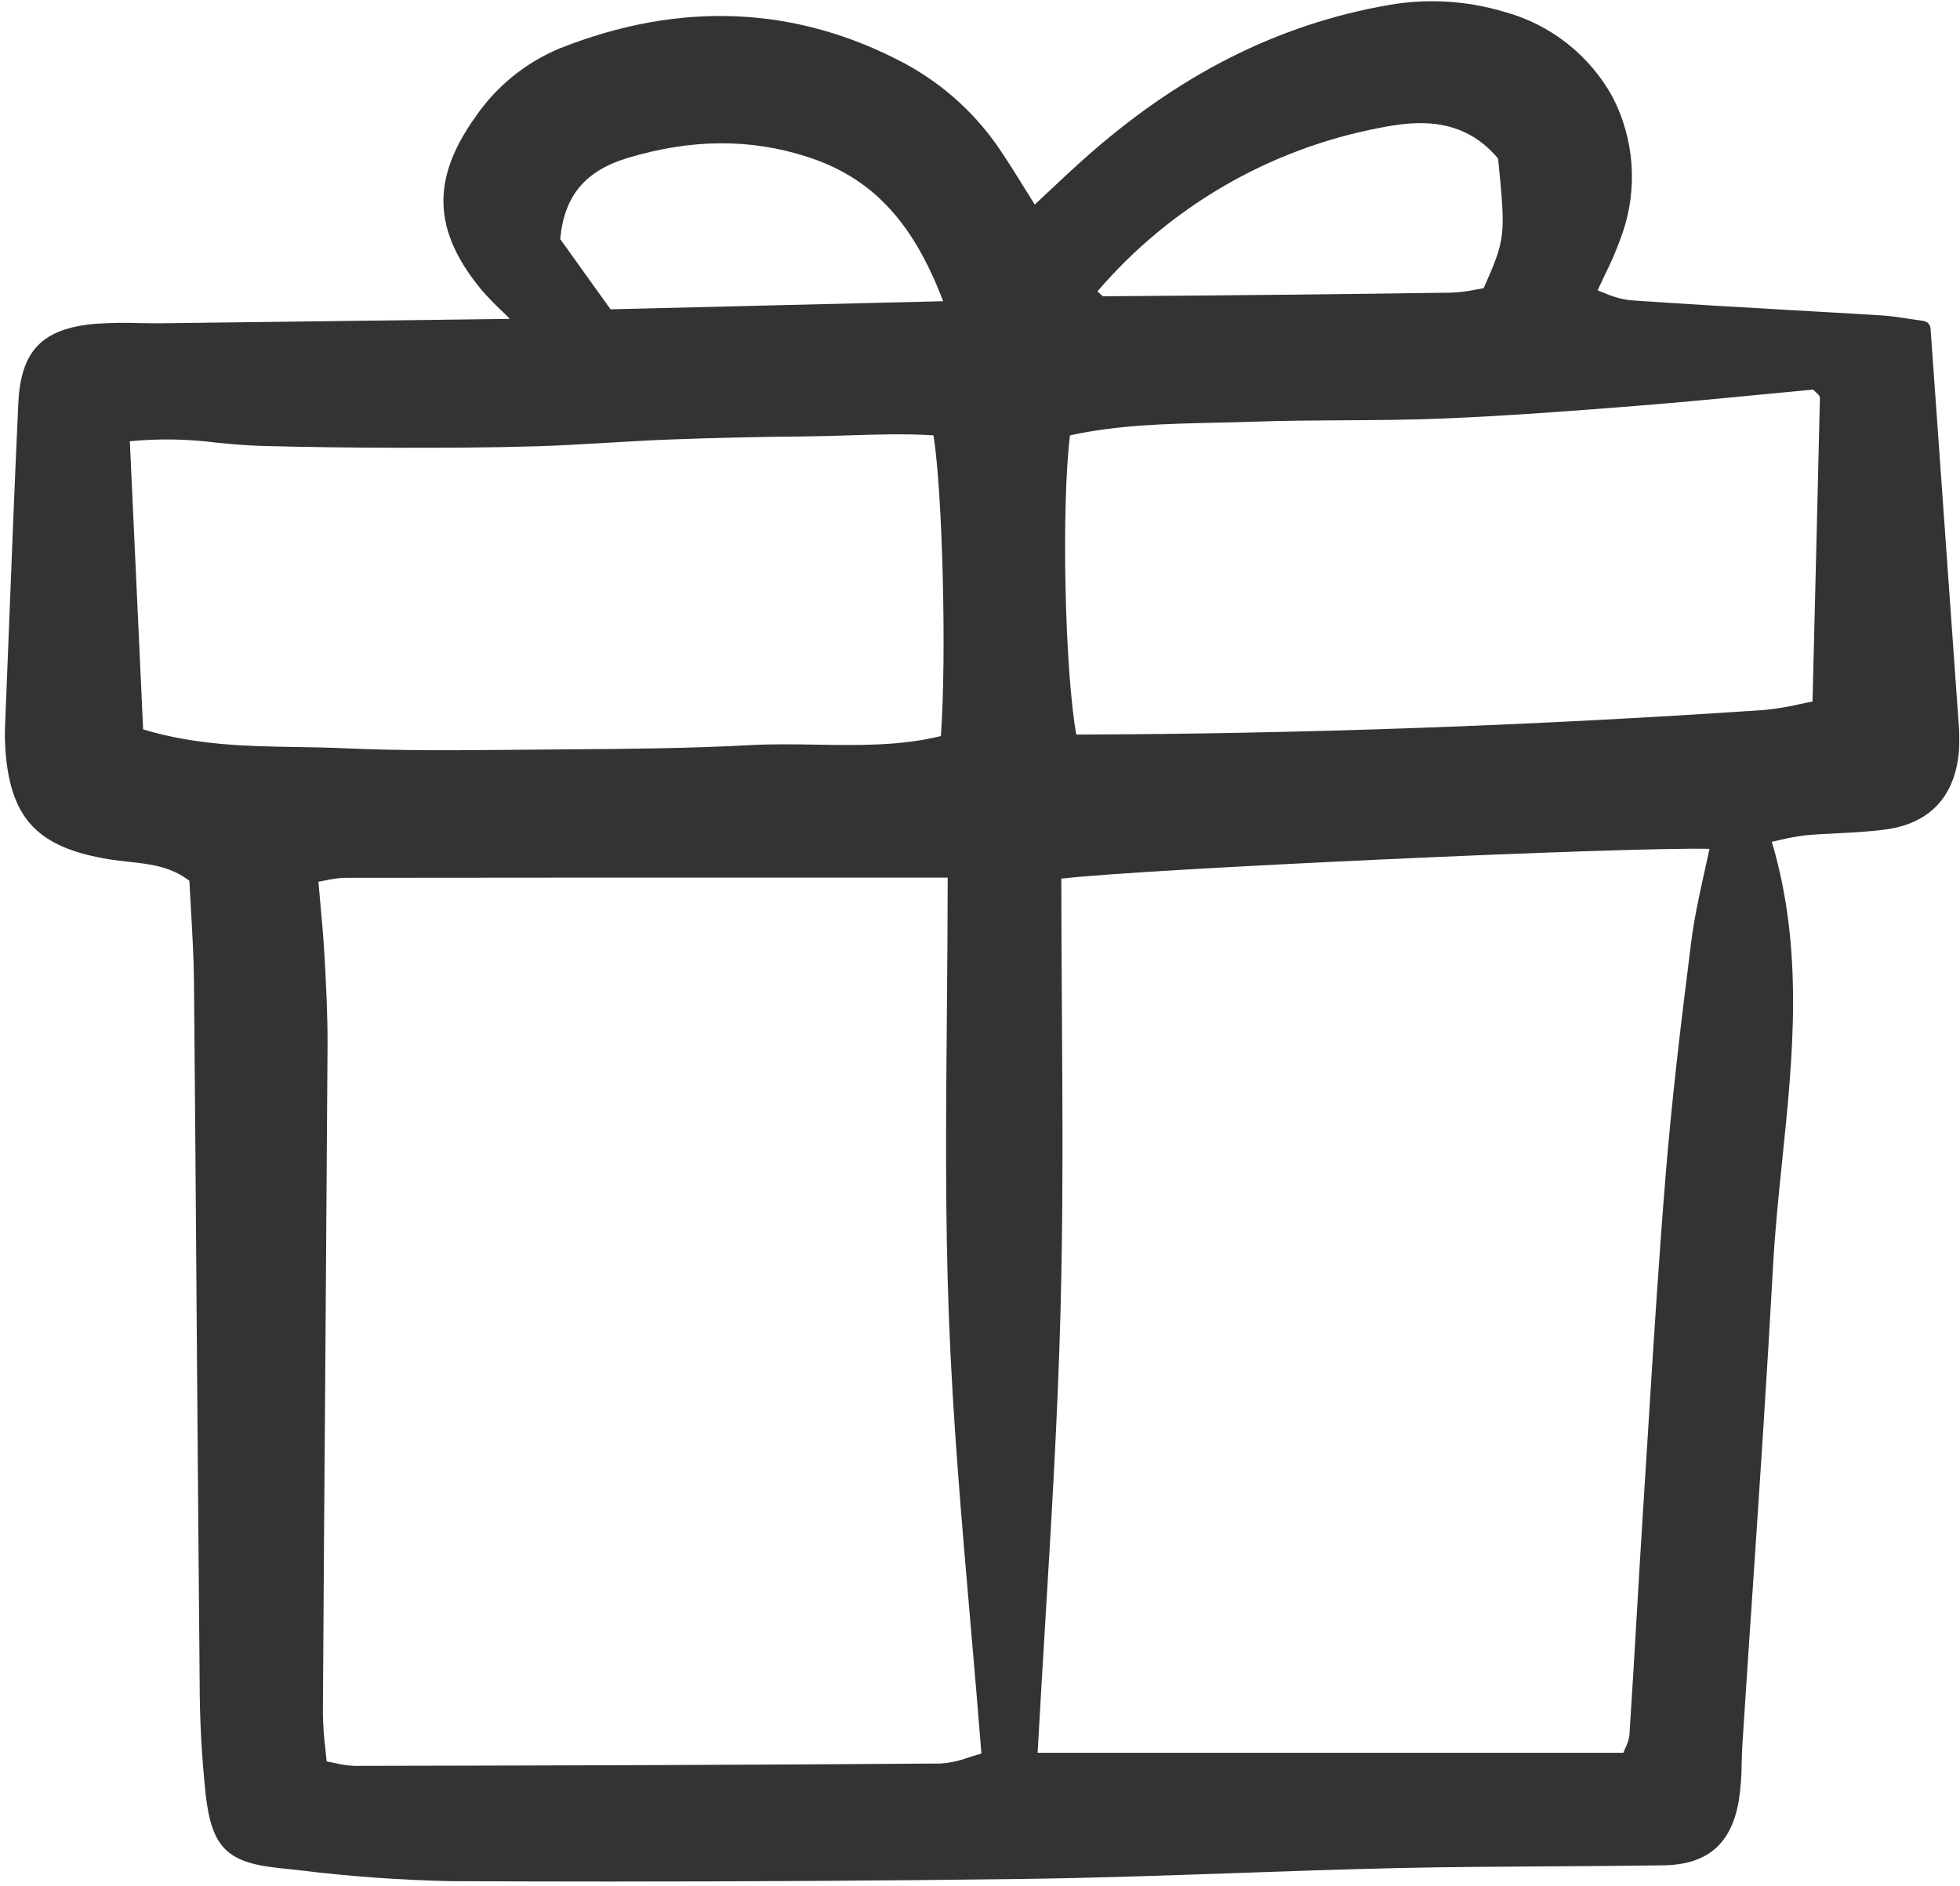 <svg width="160" height="154" viewBox="0 0 160 154" fill="none" xmlns="http://www.w3.org/2000/svg">
<g clip-path="url(#clip0_8_2399)">
<path d="M13.188 26.393C12.568 26.401 11.948 26.389 11.328 26.378C10.161 26.337 8.991 26.356 7.826 26.435C3.469 26.798 1.695 28.613 1.496 32.909C1.196 39.393 0.938 45.986 0.688 52.362L0.409 59.419C0.391 59.884 0.394 60.351 0.418 60.809C0.731 66.751 2.963 69.199 8.944 70.164C9.454 70.246 9.972 70.303 10.492 70.358C12.261 70.552 13.935 70.739 15.461 71.914C15.5 72.71 15.547 73.509 15.591 74.308C15.701 76.216 15.817 78.191 15.834 80.129C15.916 89.167 15.988 98.206 16.052 107.245C16.127 117.237 16.209 127.229 16.297 137.221C16.297 140.34 16.464 143.457 16.795 146.559C17.298 150.852 18.536 152.078 22.814 152.525L24.369 152.69C28.488 153.198 32.631 153.499 36.781 153.589C41.134 153.609 45.474 153.619 49.801 153.62C61.151 153.62 72.378 153.55 83.315 153.41C89.19 153.335 95.159 153.127 100.931 152.925C105.174 152.777 109.562 152.623 113.877 152.525C118.059 152.428 122.315 152.404 126.432 152.38C129.498 152.362 132.668 152.344 135.788 152.296C139.341 152.242 141.294 150.598 141.926 147.119C142.091 146.065 142.175 145 142.177 143.934C142.191 143.427 142.205 142.921 142.237 142.416C142.496 138.382 142.764 134.348 143.039 130.316C143.633 121.479 144.246 112.341 144.74 103.346C144.898 100.462 145.201 97.518 145.494 94.675C146.362 86.244 147.258 77.534 144.637 68.728C144.855 68.681 145.064 68.634 145.265 68.588C145.967 68.416 146.679 68.285 147.396 68.2C148.279 68.117 149.191 68.071 150.071 68.029C151.375 67.964 152.724 67.899 154.048 67.705C157.595 67.188 159.624 64.963 159.916 61.279C159.963 60.411 159.945 59.542 159.862 58.678L159.852 58.529C159.274 50.335 158.686 42.142 158.097 33.852L157.595 26.815C157.584 26.662 157.521 26.518 157.416 26.407C157.312 26.295 157.172 26.223 157.02 26.203C156.626 26.15 156.247 26.091 155.879 26.034C155.094 25.912 154.352 25.797 153.592 25.751C151.146 25.602 148.701 25.459 146.254 25.323C141.923 25.075 137.445 24.819 133.047 24.512C132.301 24.41 131.574 24.201 130.888 23.889C130.732 23.829 130.575 23.767 130.416 23.707C130.614 23.275 130.809 22.863 130.999 22.466C131.563 21.342 132.052 20.182 132.463 18.993C133.078 17.187 133.321 15.276 133.18 13.374C133.039 11.472 132.515 9.618 131.64 7.922C130.711 6.23 129.45 4.742 127.932 3.547C126.414 2.353 124.671 1.476 122.807 0.969C119.73 0.044 116.479 -0.145 113.316 0.417C104.286 2.001 96.15 6.123 88.442 13.018C87.47 13.887 86.498 14.796 85.478 15.757C85.154 16.063 84.817 16.378 84.469 16.703C84.228 16.315 83.999 15.947 83.779 15.594C83.079 14.464 82.474 13.489 81.831 12.523C79.827 9.445 77.081 6.919 73.846 5.176C64.99 0.465 55.521 0.052 45.703 3.947C42.902 5.108 40.501 7.061 38.796 9.567C35.185 14.626 35.331 18.835 39.284 23.64C39.825 24.267 40.4 24.862 41.006 25.425C41.195 25.61 41.402 25.814 41.63 26.035L36.235 26.104C28.079 26.206 20.634 26.304 13.188 26.393ZM26.492 78.078C26.408 76.583 26.274 75.102 26.132 73.54C26.085 73.032 26.039 72.516 25.992 71.991C26.168 71.959 26.336 71.927 26.499 71.895C27.038 71.768 27.588 71.694 28.142 71.67C41.687 71.651 55.233 71.651 69.272 71.653H77.364C77.36 75.374 77.327 79.054 77.296 82.619C77.219 91.259 77.147 99.419 77.466 107.673C77.785 115.945 78.485 124.015 79.225 132.56C79.525 136.023 79.835 139.599 80.115 143.165C79.77 143.265 79.442 143.368 79.128 143.467C78.379 143.75 77.594 143.924 76.796 143.984C61.643 144.096 46.712 144.144 28.955 144.178H28.948C28.394 144.153 27.845 144.074 27.307 143.94C27.103 143.896 26.89 143.852 26.664 143.81C26.631 143.469 26.596 143.133 26.561 142.8C26.439 141.822 26.371 140.838 26.358 139.852C26.414 130.616 26.479 121.38 26.552 112.144C26.618 103.234 26.68 94.325 26.738 85.415C26.752 82.928 26.623 80.43 26.493 78.078H26.492ZM65.751 35.631C66.936 35.621 68.121 35.583 69.303 35.545C71.588 35.472 73.944 35.397 76.203 35.545C76.946 40.208 77.281 53.618 76.806 60.097C73.511 60.91 70.033 60.855 66.663 60.798C64.864 60.77 63.001 60.739 61.168 60.839C56.174 61.109 51.076 61.147 46.146 61.183L42.176 61.217C37.552 61.26 32.77 61.306 28.089 61.092C26.814 61.033 25.514 61.012 24.256 60.992C20.206 60.927 16.022 60.858 11.684 59.554L10.599 36.026C12.958 35.797 15.335 35.836 17.684 36.143C18.876 36.256 20.109 36.373 21.325 36.406C24.882 36.502 28.574 36.552 32.611 36.559C36.187 36.563 40.034 36.553 43.905 36.433C45.8 36.374 47.721 36.26 49.579 36.15C51.194 36.054 52.863 35.956 54.502 35.891C58.292 35.748 62.076 35.661 65.751 35.632V35.631ZM49.84 25.254L45.732 19.52C46.056 15.985 47.771 13.934 51.274 12.886C56.456 11.333 61.236 11.305 65.876 12.796C71.14 14.488 74.5 18.037 76.991 24.593L49.84 25.254ZM89.586 23.789C95.513 16.872 103.615 12.17 112.566 10.452C115.793 9.789 119.462 9.572 122.294 12.944C122.917 19.26 122.914 19.465 121.115 23.529C120.931 23.56 120.743 23.594 120.552 23.629C119.868 23.776 119.173 23.865 118.474 23.895C109.383 24.025 99.818 24.124 90.037 24.19C89.939 24.116 89.846 24.036 89.759 23.95C89.703 23.896 89.645 23.842 89.586 23.789V23.789ZM86.566 107.324C86.792 99.061 86.74 90.968 86.686 82.4C86.662 78.872 86.64 75.321 86.638 71.737C93.245 70.946 132.936 69.129 139.549 69.307C139.42 69.915 139.285 70.524 139.151 71.13C138.736 73.003 138.309 74.938 138.061 76.877C137.159 83.995 136.457 89.974 135.965 96.021C135.394 103.036 134.95 110.175 134.52 117.08C134.393 119.109 134.266 121.139 134.137 123.169C133.954 126.049 133.779 128.93 133.615 131.811C133.421 135.111 133.226 138.407 133.012 141.703C132.953 142.066 132.838 142.418 132.67 142.746C132.621 142.864 132.569 142.983 132.518 143.109H84.704C84.898 139.563 85.111 136.042 85.322 132.539C85.822 124.263 86.338 115.705 86.566 107.325V107.324ZM148.475 32.265C148.521 32.333 148.553 32.411 148.565 32.493C148.388 40.028 148.201 47.563 148.009 55.318L147.96 57.273C147.613 57.341 147.273 57.413 146.938 57.484C145.967 57.714 144.981 57.877 143.988 57.969C125.203 59.243 106.322 59.919 87.861 59.975C86.92 54.775 86.633 41.419 87.343 35.549C91.19 34.691 95.245 34.602 99.177 34.513C100.243 34.49 101.308 34.467 102.372 34.428C104.806 34.342 107.29 34.328 109.692 34.314C112.293 34.299 114.982 34.284 117.629 34.176C122.965 33.961 128.196 33.565 133.531 33.141C137.043 32.864 140.553 32.525 143.946 32.197C145.317 32.065 146.668 31.936 147.999 31.809C148.084 31.887 148.156 31.953 148.22 32.011C148.312 32.088 148.396 32.172 148.475 32.263V32.265Z" fill="#333333"></path>
</g>
<defs>
<clipPath id="clip0_8_2399">
<rect width="160" height="154" fill="white"></rect>
</clipPath>
</defs>
</svg>
